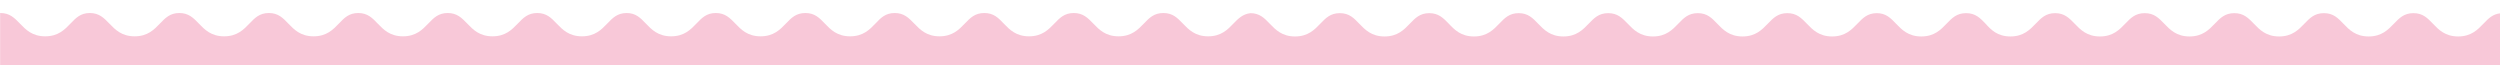 <svg id="bae00eef-eb7a-4e53-87cd-50ad7bcc32af" data-name="Laag 1" xmlns="http://www.w3.org/2000/svg" width="1920" height="50" viewBox="0 0 1920 50"><defs><style>.ee355c9d-73a5-4cee-bcc4-807d6ef48ec2{fill:#f8c8d8;}</style></defs><path class="ee355c9d-73a5-4cee-bcc4-807d6ef48ec2" d="M960.23,10.1c7.16,0,10.77,3.76,14.94,8.1,4.41,4.59,9.4,9.8,19.4,9.8s15-5.21,19.41-9.8c4.17-4.34,7.78-8.1,15-8.1s10.77,3.76,14.94,8.1c4.41,4.59,9.4,9.8,19.41,9.8s15-5.21,19.4-9.8c4.17-4.34,7.78-8.1,14.94-8.1s10.78,3.76,15,8.1C1117,22.79,1122,28,1132,28s15-5.21,19.4-9.8c4.17-4.34,7.78-8.1,14.95-8.1s10.77,3.76,14.94,8.1c4.41,4.59,9.4,9.8,19.41,9.8s15-5.21,19.4-9.8c4.18-4.34,7.78-8.1,15-8.1s10.78,3.76,15,8.1c4.4,4.59,9.4,9.8,19.4,9.8s15-5.21,19.41-9.8c4.17-4.34,7.78-8.1,15-8.1s10.77,3.76,14.94,8.1c4.41,4.59,9.4,9.8,19.41,9.8s15-5.21,19.4-9.8c4.18-4.34,7.78-8.1,15-8.1s10.77,3.76,15,8.1c4.4,4.59,9.4,9.8,19.4,9.8s15-5.21,19.41-9.8c4.15-4.32,7.74-8.06,14.84-8.09s10.69,3.77,14.84,8.09c4.41,4.59,9.4,9.8,19.41,9.8s15-5.21,19.4-9.8c4.17-4.34,7.78-8.1,15-8.1s10.77,3.76,14.94,8.1C1529,22.79,1534,28,1544,28s15-5.21,19.4-9.8c4.17-4.34,7.78-8.1,14.94-8.1s10.78,3.76,15,8.1c4.41,4.59,9.4,9.8,19.41,9.8s15-5.21,19.4-9.8c4.17-4.34,7.78-8.1,15-8.1s10.77,3.76,15,8.1c4.4,4.59,9.39,9.8,19.4,9.8s15-5.21,19.4-9.8c4.18-4.34,7.78-8.1,15-8.1s10.77,3.76,15,8.1c4.4,4.59,9.39,9.8,19.4,9.8s15-5.21,19.41-9.8c4.17-4.34,7.78-8.1,15-8.1s10.77,3.76,14.94,8.1c4.41,4.59,9.4,9.8,19.41,9.8s15-5.21,19.4-9.8c4.18-4.34,7.78-8.1,15-8.1s10.77,3.76,14.95,8.1c4.4,4.59,9.4,9.8,19.4,9.8s15-5.21,19.41-9.8c3.82-4,7.16-7.46,13.2-8V50H960v-.09H.1V10H.17l.14,0h0c7.17,0,10.77,3.76,15,8.11,4.4,4.59,9.39,9.79,19.4,9.79s15-5.2,19.41-9.79C58.26,13.77,61.86,10,69,10s10.77,3.76,15,8.11c4.4,4.59,9.4,9.79,19.4,9.79s15-5.2,19.4-9.79C127,13.77,130.56,10,137.73,10s10.78,3.76,15,8.11c4.4,4.59,9.39,9.79,19.4,9.79s15-5.2,19.41-9.79c4.17-4.35,7.78-8.11,14.94-8.11s10.78,3.76,14.95,8.11c4.41,4.59,9.4,9.79,19.41,9.79s15-5.2,19.4-9.79C264.36,13.77,268,10,275.14,10s10.77,3.76,14.94,8.11c4.41,4.59,9.4,9.79,19.41,9.79s15-5.2,19.4-9.79c4.18-4.35,7.78-8.11,14.95-8.11s10.77,3.76,15,8.11c4.4,4.59,9.4,9.79,19.4,9.79s15-5.2,19.41-9.79c4.17-4.35,7.78-8.11,14.95-8.11s10.77,3.76,14.94,8.11c4.41,4.59,9.4,9.79,19.41,9.79s15-5.2,19.41-9.79c4.15-4.33,7.74-8.06,14.83-8.1s10.7,3.77,14.85,8.1c4.4,4.59,9.39,9.79,19.4,9.79s15-5.2,19.41-9.79C539,13.77,542.57,10,549.74,10s10.77,3.76,15,8.11c4.4,4.59,9.39,9.79,19.4,9.79s15-5.2,19.4-9.79c4.18-4.35,7.78-8.11,15-8.11s10.77,3.76,14.95,8.11c4.4,4.59,9.39,9.79,19.4,9.79s15-5.2,19.41-9.79C676.37,13.77,680,10,687.14,10s10.78,3.76,15,8.11c4.41,4.59,9.4,9.79,19.41,9.79s15-5.2,19.4-9.79c4.17-4.35,7.78-8.11,15-8.11s10.77,3.76,14.94,8.11c4.41,4.59,9.4,9.79,19.41,9.79s15-5.2,19.4-9.79c4.18-4.35,7.78-8.11,14.95-8.11s10.77,3.76,15,8.11c4.4,4.59,9.4,9.79,19.4,9.79s15-5.2,19.41-9.79c4.17-4.35,7.78-8.11,15-8.11s10.77,3.76,15,8.11c4.4,4.59,9.39,9.79,19.4,9.79s15-5.2,19.4-9.79c3.78-3.93,7.28-7.39,13.18-8Z"/></svg>
